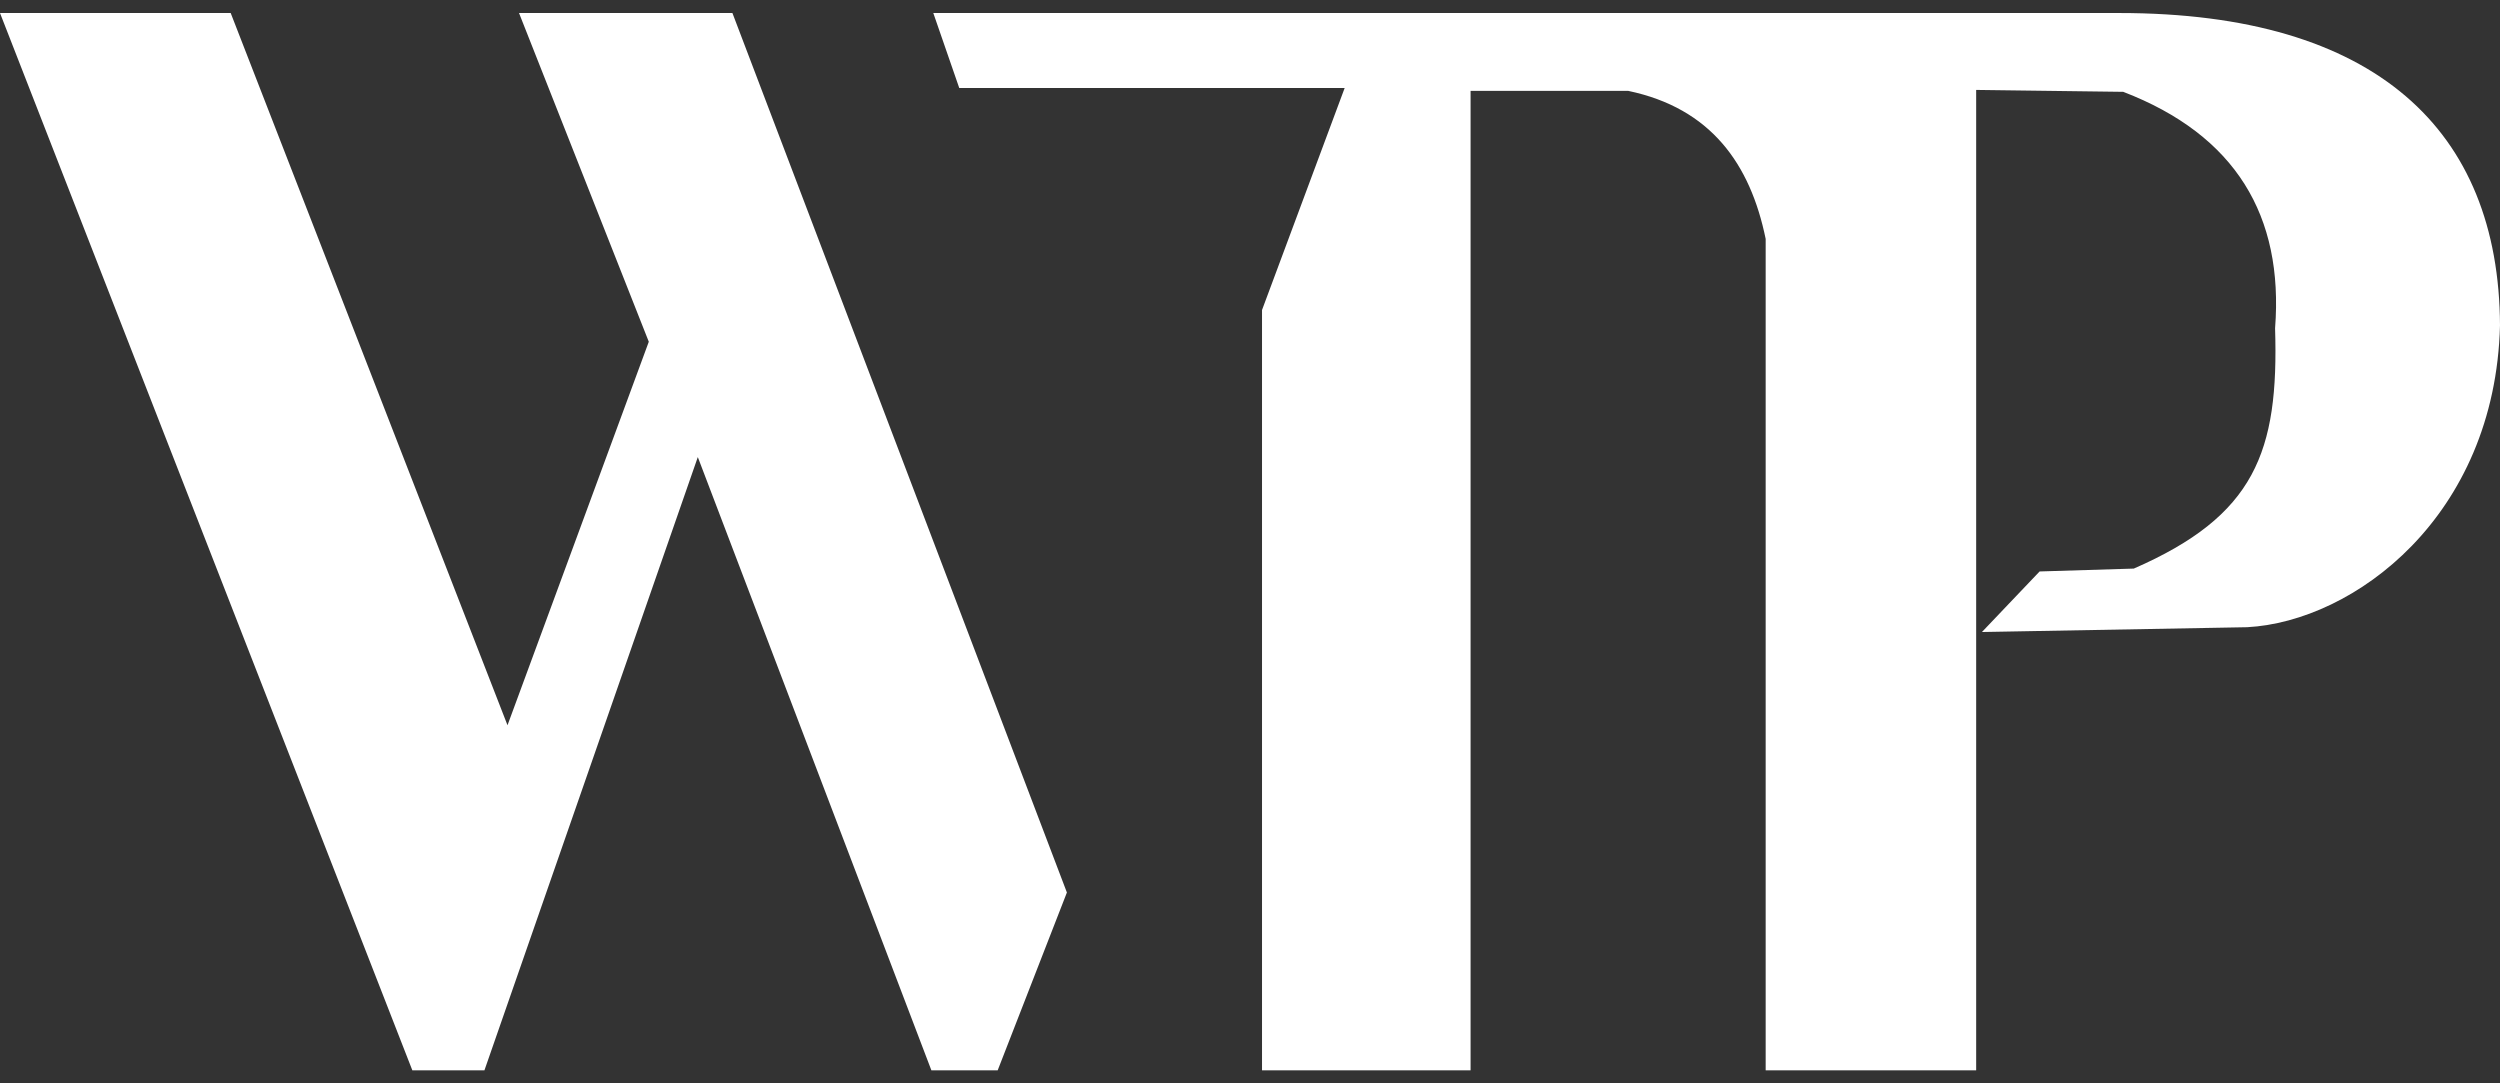 <svg width="120" height="52" viewBox="0 0 120 52" fill="none" xmlns="http://www.w3.org/2000/svg">
  <rect x="0" y="0" width="120" height="52" fill="#333333" stroke="none"/>
  <path d="M31.142 16.404L24.36 34.812L11.073 0.625H0L19.792 51.375H23.253L33.495 21.94L44.706 51.375H47.889L51.211 42.84L35.156 0.625H24.913L31.142 16.404Z" fill="white"/>
  <path d="M44.798 0.625L46.044 4.224H64.544L60.577 14.881V51.375H70.588V4.362H78.154C82.122 5.193 84.014 7.868 84.752 11.467V51.375H94.856V4.316L101.915 4.408C107.313 6.484 109.619 10.36 109.204 15.758C109.389 21.709 108.235 24.754 102.422 27.292L97.901 27.43L95.133 30.337L107.866 30.106C112.987 29.829 119.769 24.8 120 15.619C119.954 6.254 114.048 0.625 101.73 0.625H44.798Z" fill="white"/>
</svg>
